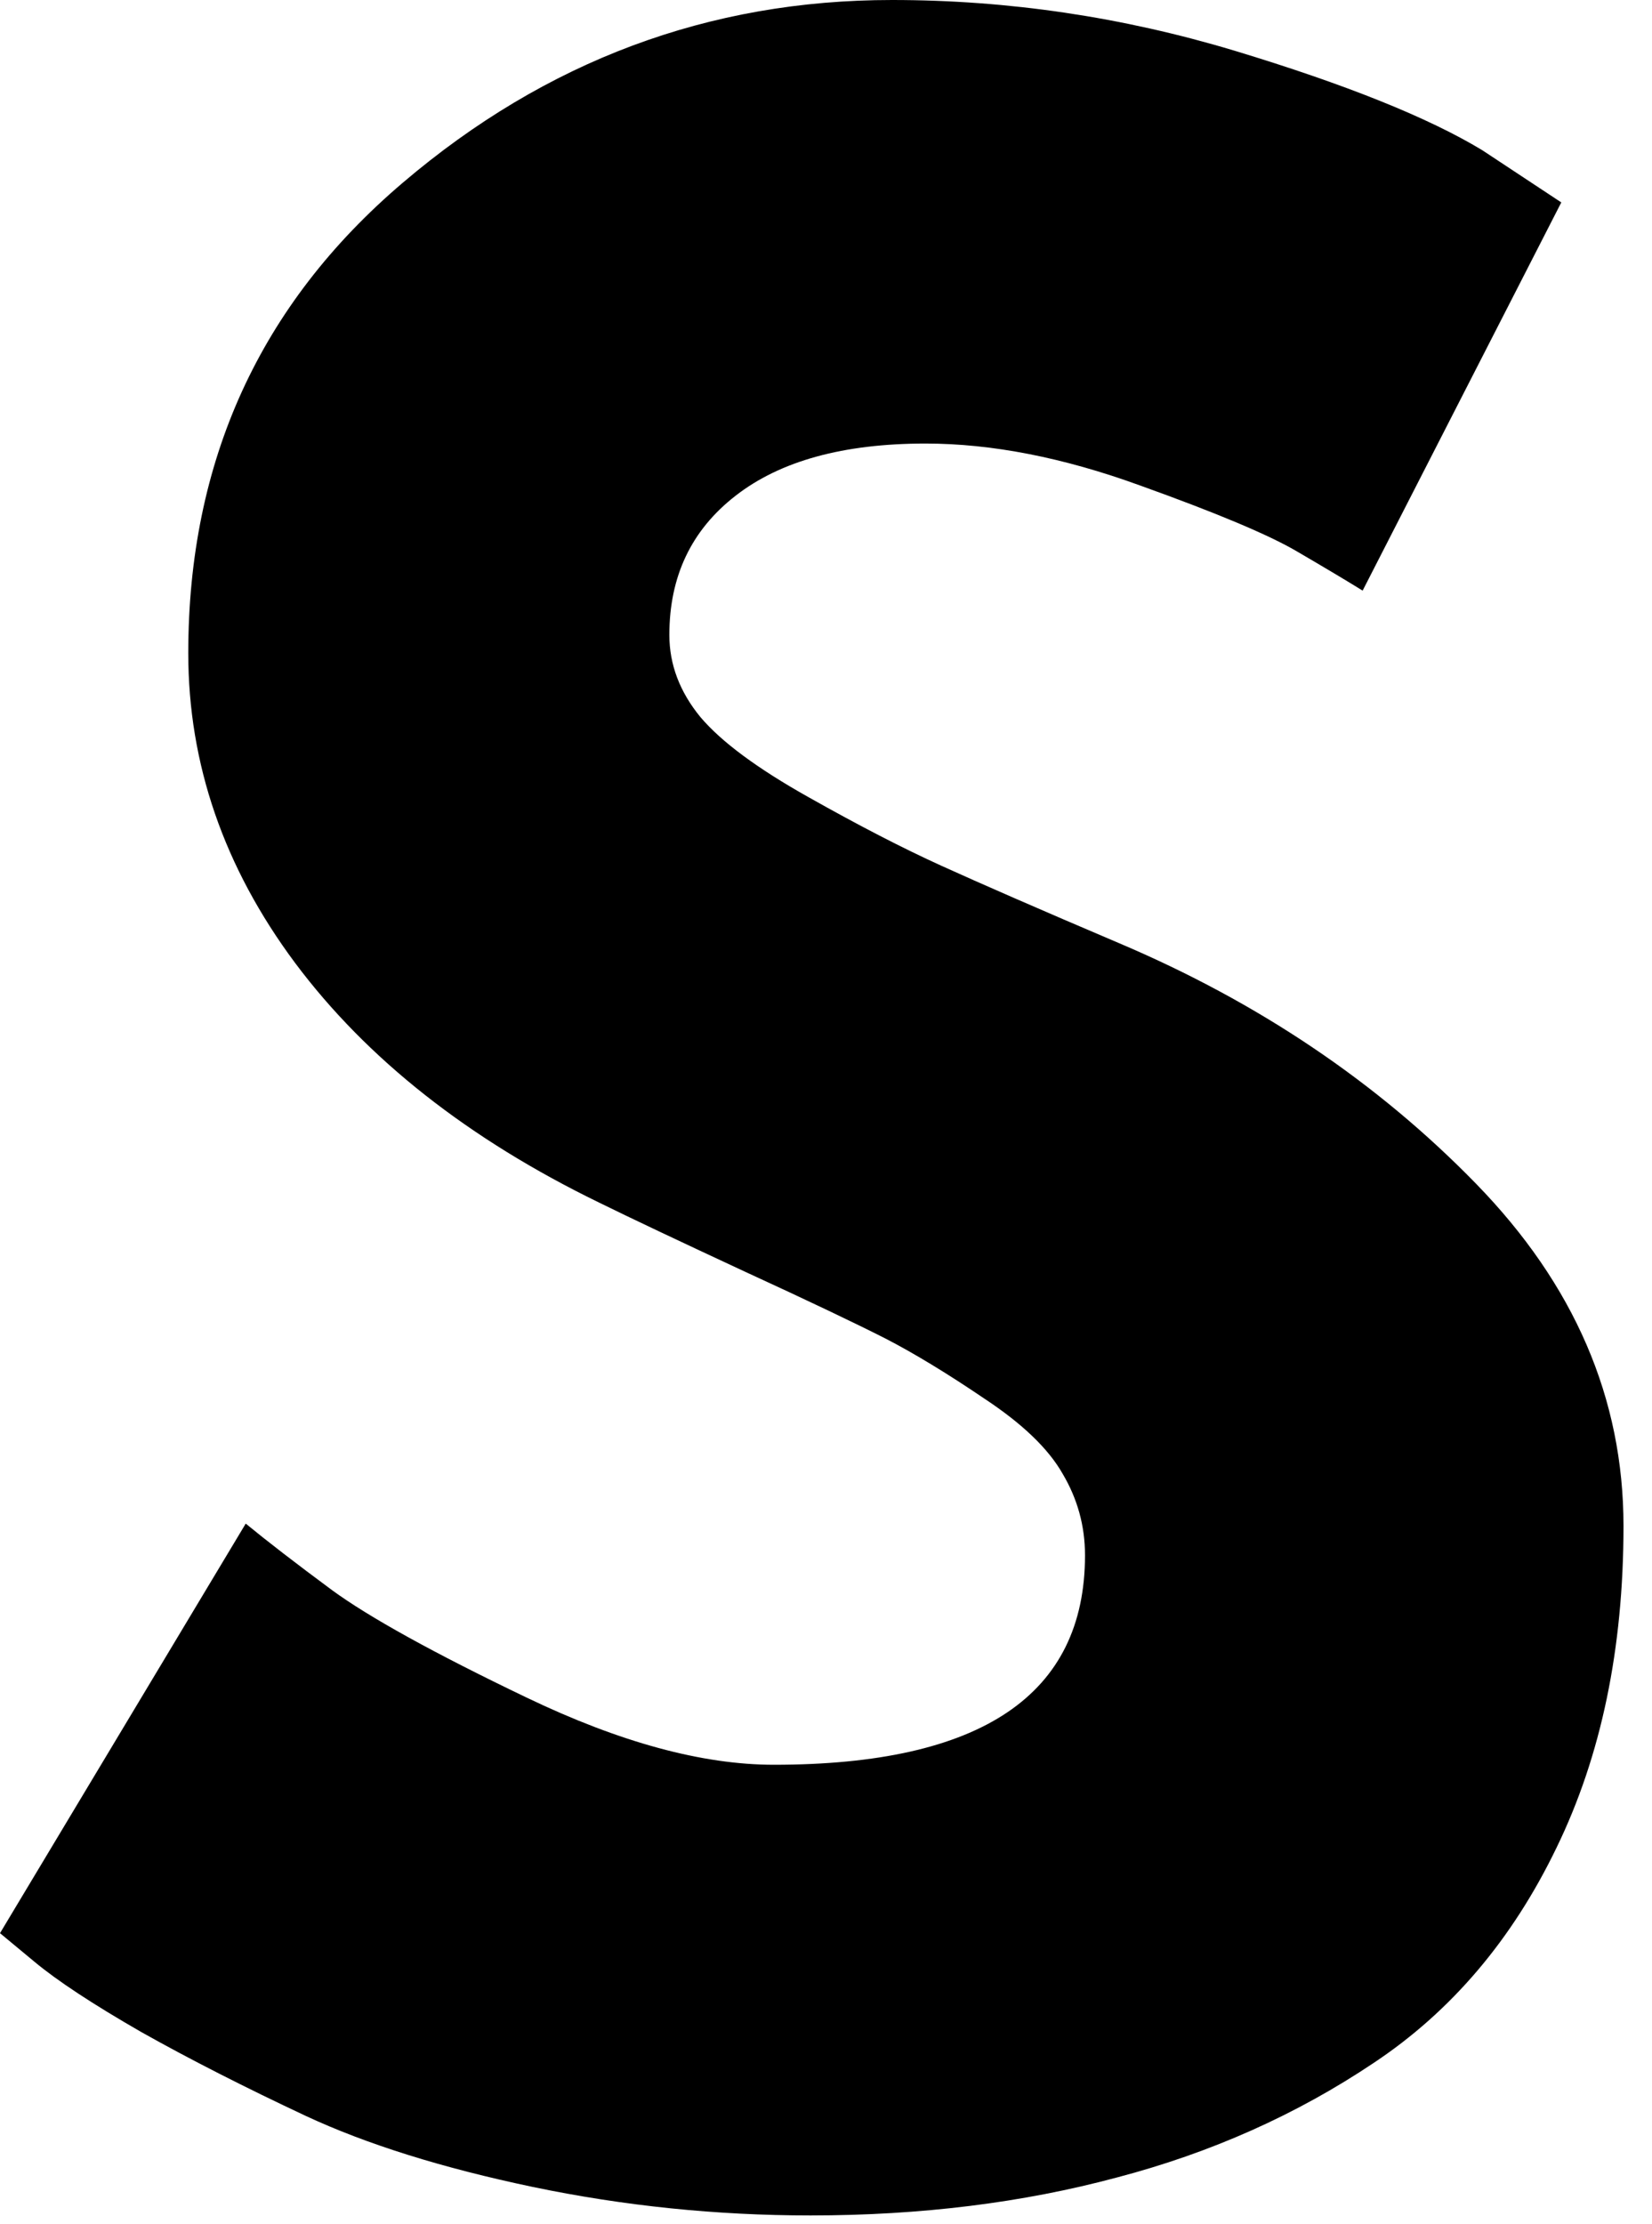 <?xml version="1.0" encoding="utf-8"?>
<svg xmlns="http://www.w3.org/2000/svg" fill="none" height="100%" overflow="visible" preserveAspectRatio="none" style="display: block;" viewBox="0 0 55 74" width="100%">
<g id="Group">
<g id="Group_2">
<g id="Group_3">
<path d="M29.695 0C33.573 0 37.371 0.566 41.09 1.684C44.808 2.809 47.557 3.914 49.35 4.999L51.98 6.736L45.366 19.654C44.835 19.325 44.097 18.885 43.161 18.339C42.238 17.799 40.505 17.069 37.955 16.155C35.406 15.227 33.022 14.76 30.811 14.76C28.081 14.76 25.976 15.339 24.489 16.497C23.015 17.641 22.285 19.181 22.285 21.128C22.285 22.114 22.63 23.022 23.32 23.864C24.024 24.693 25.22 25.574 26.906 26.521C28.586 27.468 30.067 28.232 31.342 28.81C32.617 29.389 34.589 30.251 37.265 31.389C41.9 33.356 45.857 36.02 49.138 39.387C52.411 42.742 54.051 46.537 54.051 50.78C54.051 54.871 53.307 58.436 51.82 61.489C50.346 64.541 48.321 66.928 45.738 68.645C43.168 70.368 40.319 71.638 37.185 72.46C34.051 73.302 30.651 73.723 26.986 73.723C23.852 73.723 20.77 73.407 17.743 72.776C14.728 72.144 12.205 71.355 10.173 70.408C8.154 69.461 6.328 68.533 4.701 67.619C3.088 66.692 1.899 65.909 1.142 65.277L0 64.33L8.181 50.701C8.885 51.28 9.841 52.017 11.049 52.911C12.271 53.806 14.429 55.003 17.53 56.489C20.644 57.983 23.387 58.726 25.764 58.726C32.67 58.726 36.123 56.404 36.123 51.754C36.123 50.773 35.87 49.872 35.379 49.044C34.901 48.202 34.031 47.373 32.776 46.544C31.534 45.702 30.439 45.038 29.483 44.544C28.526 44.058 26.959 43.308 24.781 42.308C22.603 41.295 20.99 40.532 19.947 40.019C15.591 37.901 12.218 35.243 9.827 32.047C7.45 28.856 6.268 25.416 6.268 21.733C6.268 15.352 8.646 10.13 13.413 6.078C18.174 2.026 23.599 0 29.695 0Z" fill="black" id="Vector"/>
</g>
</g>
</g>
</svg>